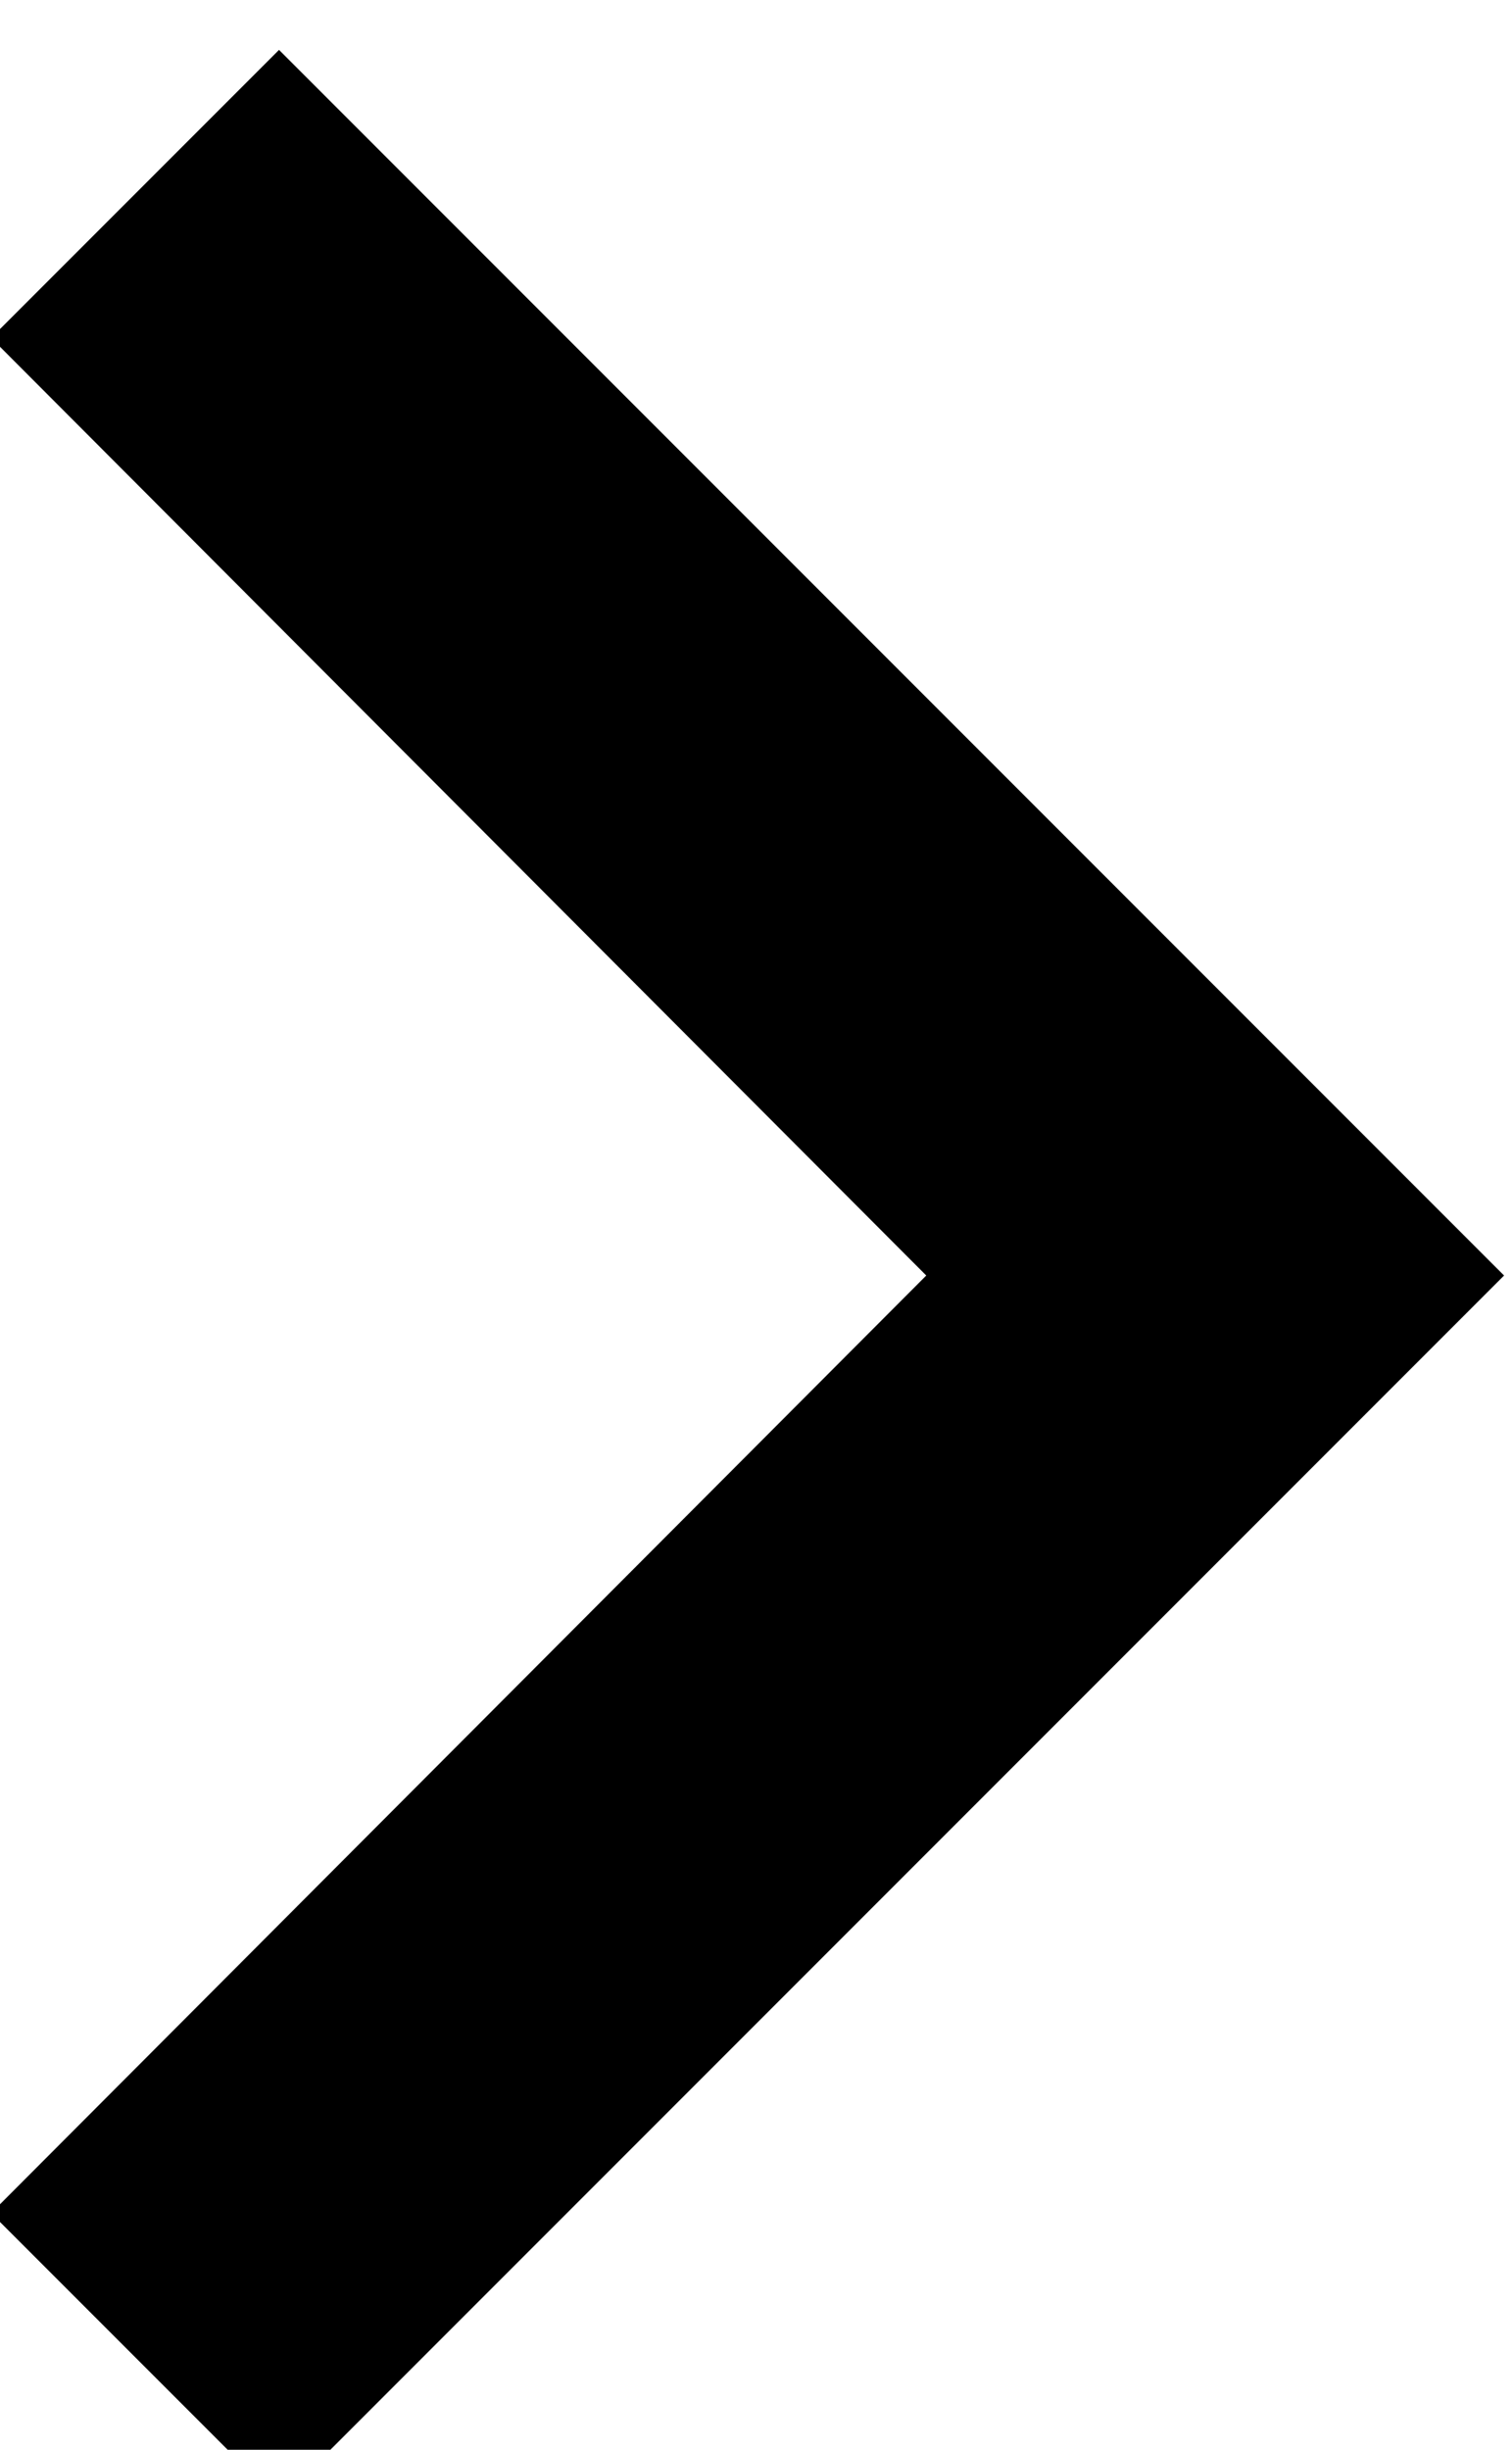 <?xml version="1.0" encoding="UTF-8" standalone="no"?>
<svg
   xmlns:dc="http://purl.org/dc/elements/1.1/"
   xmlns:cc="http://creativecommons.org/ns#"
   xmlns:rdf="http://www.w3.org/1999/02/22-rdf-syntax-ns#"
   xmlns:svg="http://www.w3.org/2000/svg"
   xmlns="http://www.w3.org/2000/svg"
   xmlns:sodipodi="http://sodipodi.sourceforge.net/DTD/sodipodi-0.dtd"
   xmlns:inkscape="http://www.inkscape.org/namespaces/inkscape"
   width="3.621mm"
   height="5.864mm"
   viewBox="0 0 3.621 5.864"
   version="1.1"
   id="svg3286"
   inkscape:version="1.0.1 (c497b03c, 2020-09-10)"
   sodipodi:docname="library_paginador_mas.svg">
  <defs
     id="defs3280">
    <clipPath
       clipPathUnits="userSpaceOnUse"
       id="clipPath1677">
      <path
         d="M 0,0 H 1440 V 2317 H 0 Z"
         id="path1675" />
    </clipPath>
  </defs>
  <sodipodi:namedview
     id="base"
     pagecolor="#ffffff"
     bordercolor="#666666"
     borderopacity="1.0"
     inkscape:pageopacity="0.0"
     inkscape:pageshadow="2"
     inkscape:zoom="26.571542"
     inkscape:cx="3.2750594"
     inkscape:cy="23.883894"
     inkscape:document-units="mm"
     inkscape:current-layer="layer1"
     inkscape:document-rotation="0"
     showgrid="false"
     fit-margin-top="0"
     fit-margin-left="0"
     fit-margin-right="0"
     fit-margin-bottom="0"
     inkscape:window-width="1251"
     inkscape:window-height="847"
     inkscape:window-x="0"
     inkscape:window-y="25"
     inkscape:window-maximized="0" />
  <g
     inkscape:label="Capa 1"
     inkscape:groupmode="layer"
     id="layer1"
     transform="translate(-116.874,-92.318)">
    <g
       id="g1671"
       transform="matrix(-0.353,0,0,0.353,150.128,-96.551)"
       style="opacity:1;fill:#000000;fill-opacity:1;stroke:none">
      <g
         id="g1673"
         clip-path="url(#clipPath1677)"
         style="fill:#000000;fill-opacity:1;stroke:none">
        <g
           id="g1679"
           transform="matrix(0,-1,-1,0,94.264,552)"
           style="fill:#000000;fill-opacity:1;stroke:none">
          <g
             id="g1681"
             transform="translate(14.669)"
             style="fill:#000000;fill-opacity:1;stroke:none">
            <path
               d="M 0,0 -6.358,6.344 -12.716,0 l -1.953,1.953 8.311,8.311 8.311,-8.311 z"
               style="fill:#000000;fill-opacity:1;stroke:none;stroke-width:1;stroke-linecap:butt;stroke-linejoin:miter;stroke-miterlimit:10;stroke-dasharray:none;stroke-opacity:1"
               id="path1683" />
          </g>
        </g>
      </g>
    </g>
  </g>
</svg>

